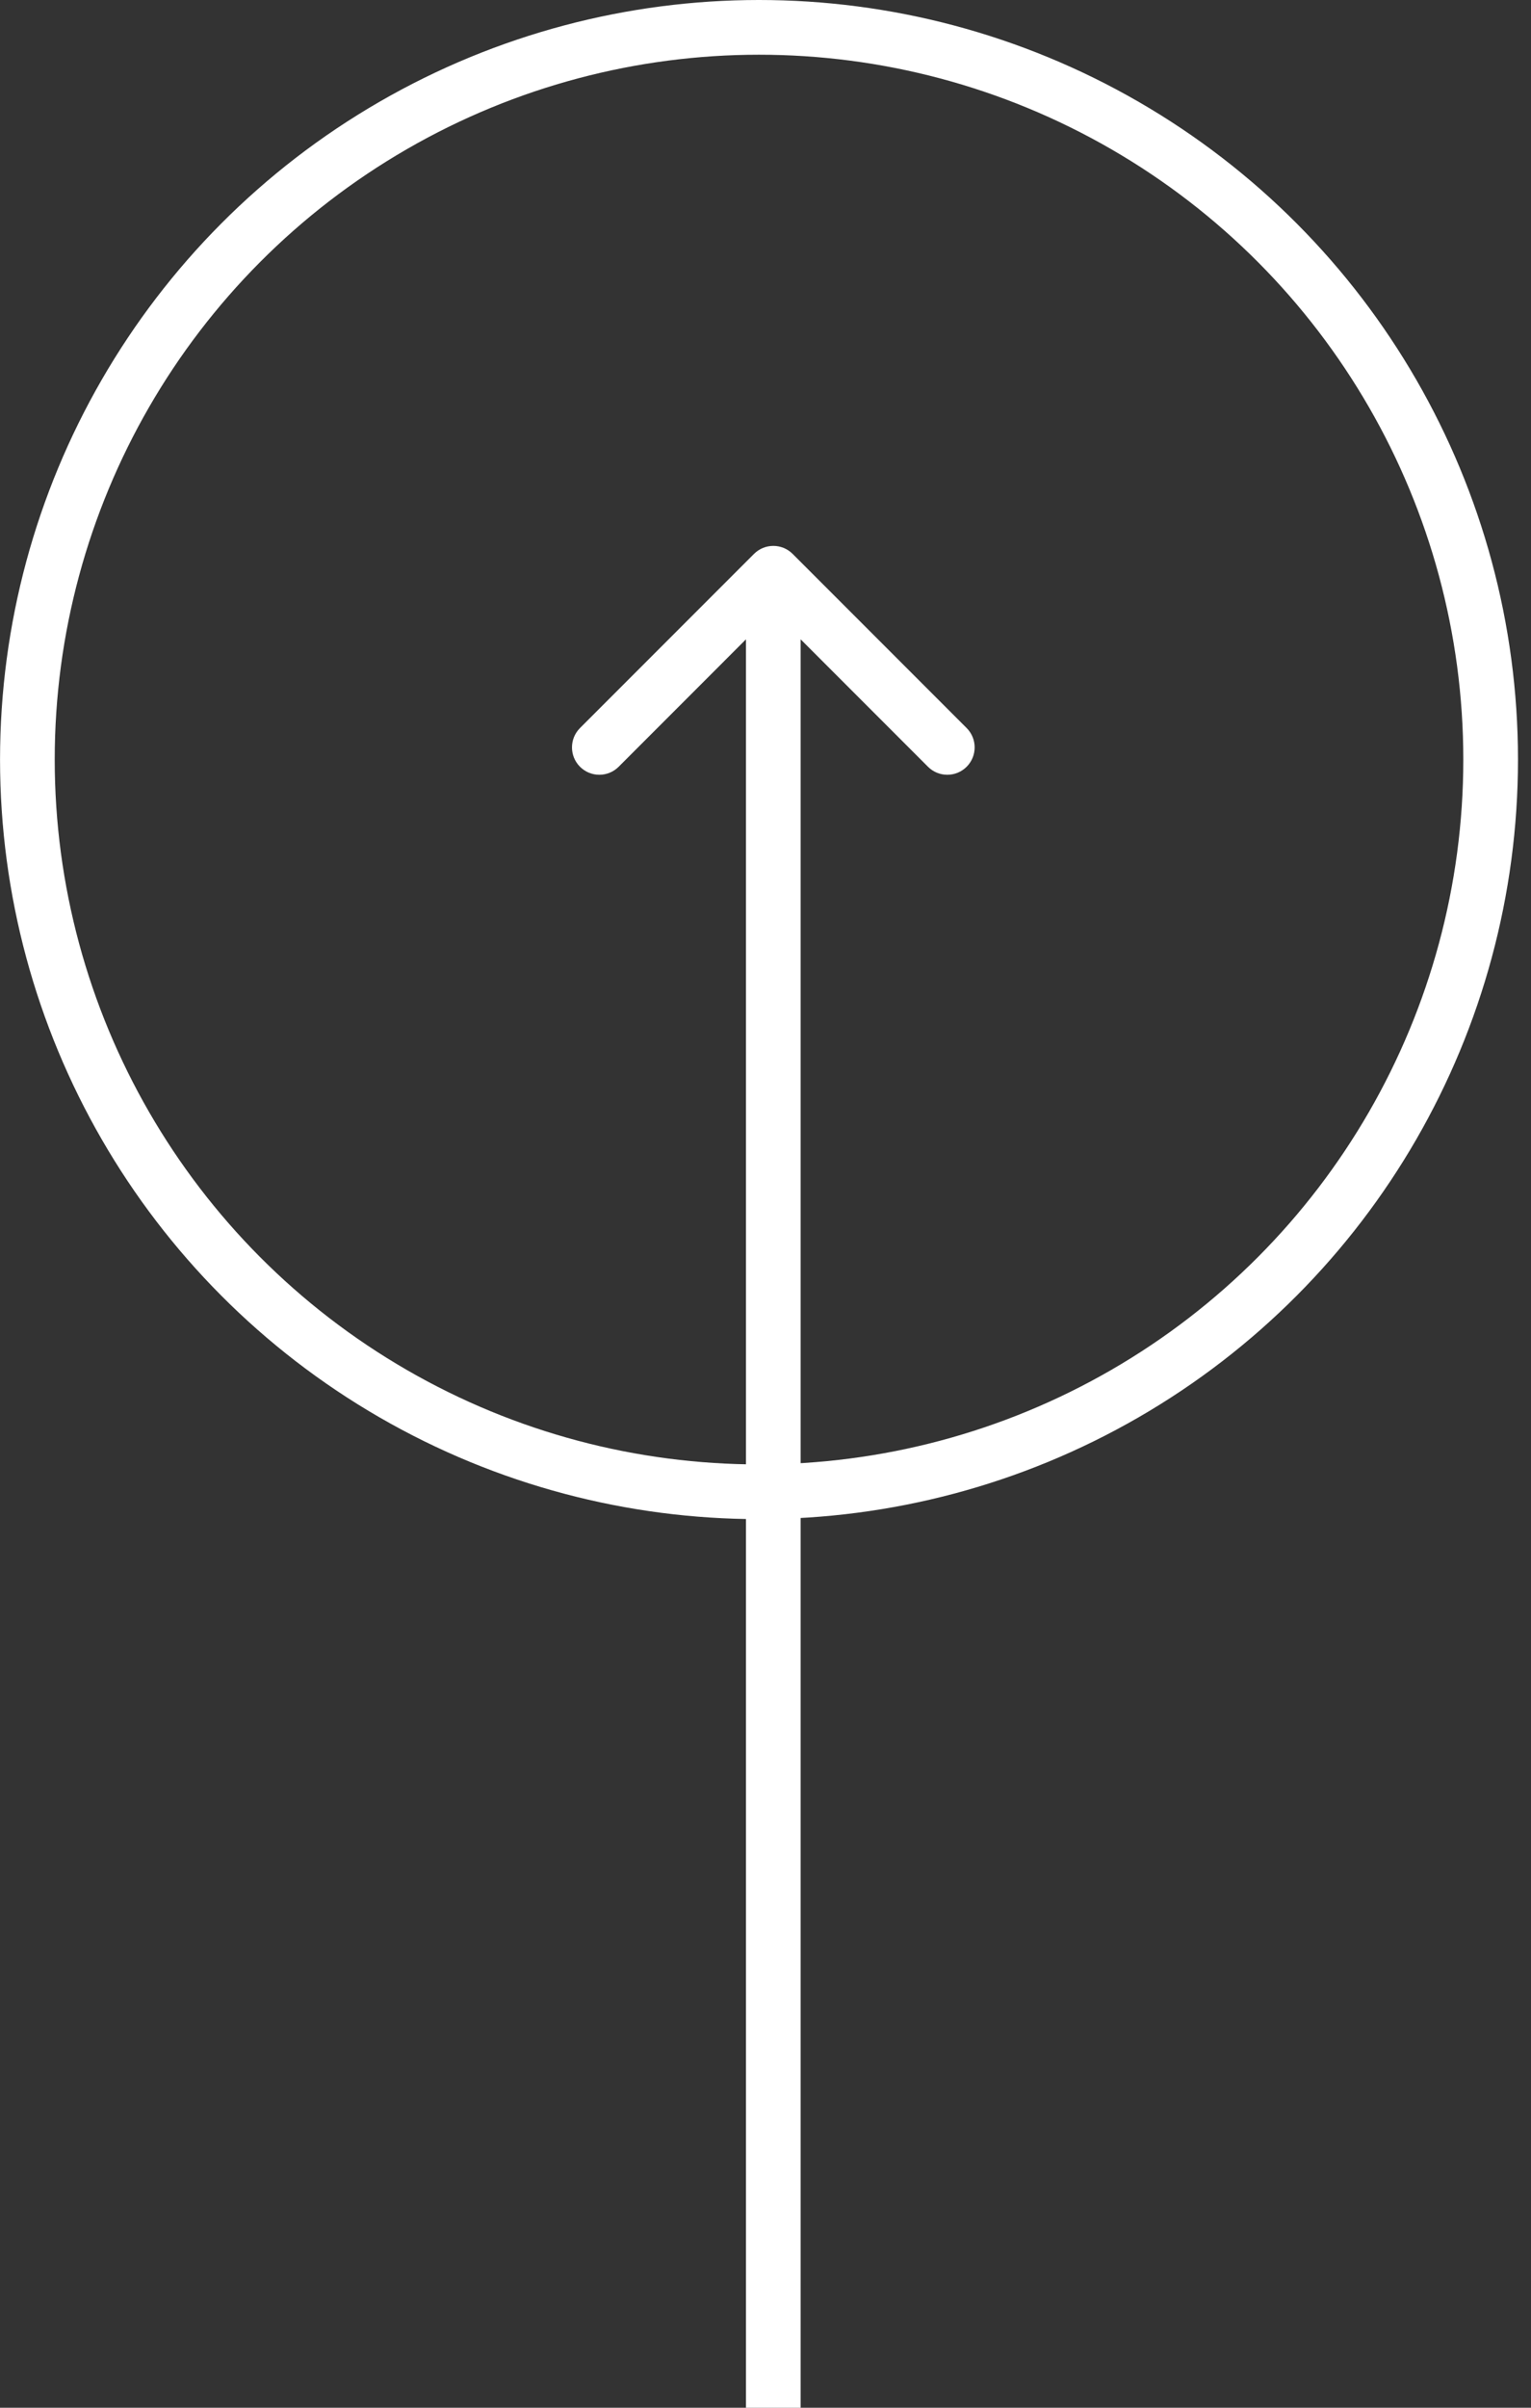 <svg width="42" height="66" viewBox="0 0 42 66" fill="none" xmlns="http://www.w3.org/2000/svg">
<rect x="0" y="0" width="42" height="66" fill="#333333" stroke="none"/>
<g id="Group 42">
<circle id="Ellipse 1" cx="20.822" cy="20.821" r="20.071" transform="rotate(180 20.822 20.821)" stroke="white" stroke-width="1.5"/>
<path id="Arrow 1" d="M21.745 15.184C21.452 14.891 20.977 14.891 20.684 15.184L15.911 19.957C15.618 20.25 15.618 20.725 15.911 21.018C16.204 21.311 16.679 21.311 16.972 21.018L21.214 16.775L25.457 21.018C25.75 21.311 26.225 21.311 26.518 21.018C26.811 20.725 26.811 20.25 26.518 19.957L21.745 15.184ZM21.964 66L21.964 15.714L20.464 15.714L20.464 66L21.964 66Z" fill="white"/>
</g>
</svg>

